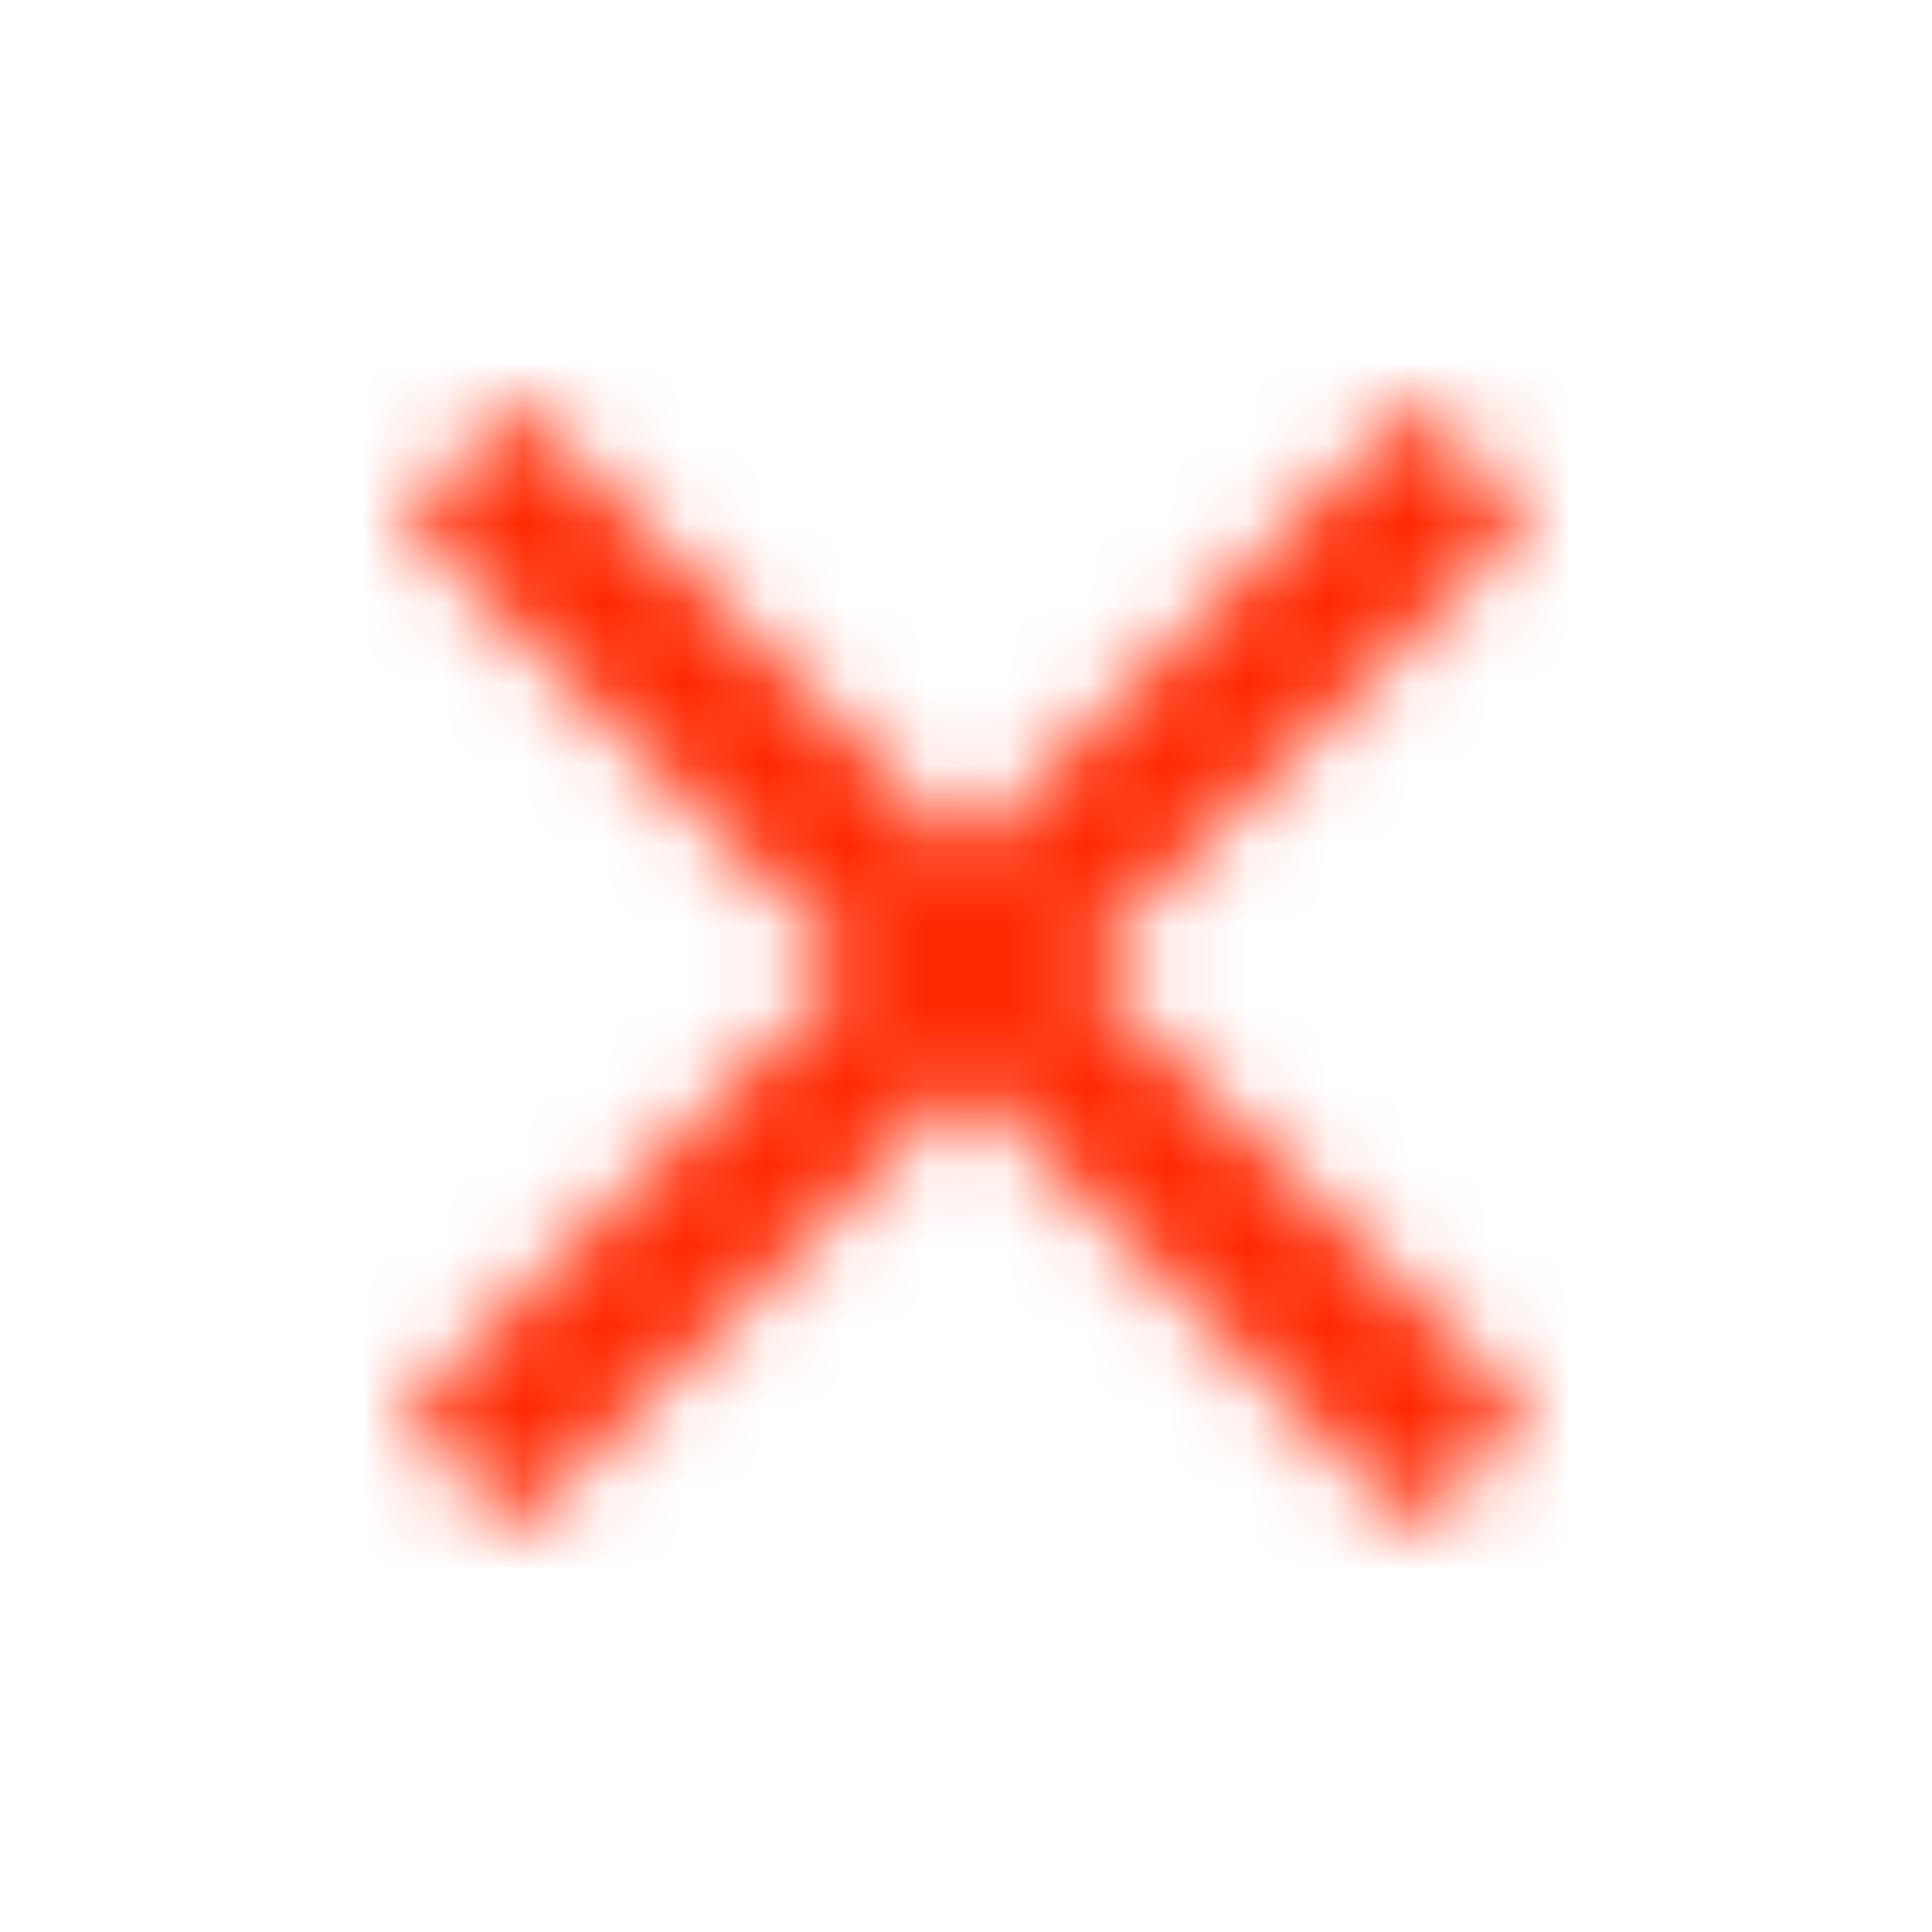 <svg xmlns="http://www.w3.org/2000/svg" xmlns:xlink="http://www.w3.org/1999/xlink" width="24" height="24" style=""><rect id="backgroundrect" width="100%" height="100%" x="0" y="0" fill="none" stroke="none"/>
    <defs>
        <path id="a" d="M14 1.41L12.59 0 7 5.59 1.41 0 0 1.41 5.59 7 0 12.59 1.41 14 7 8.41 12.59 14 14 12.59 8.41 7z"/>
    </defs>
    
<g class="currentLayer" style=""><title>Layer 1</title><g fill="#ff2800" fill-rule="evenodd" id="svg_1" class="selected" fill-opacity="1">
        <mask id="b" fill="#fff" transform="translate(5,5) ">
            <use xlink:href="#a" id="svg_2"/>
        </mask>
        <g fill="#ff2800" mask="url(#b)" id="svg_3">
            <path d="M0,0 h24 v24 H0 z" id="svg_4" fill="#ff2800"/>
        </g>
    </g></g></svg>